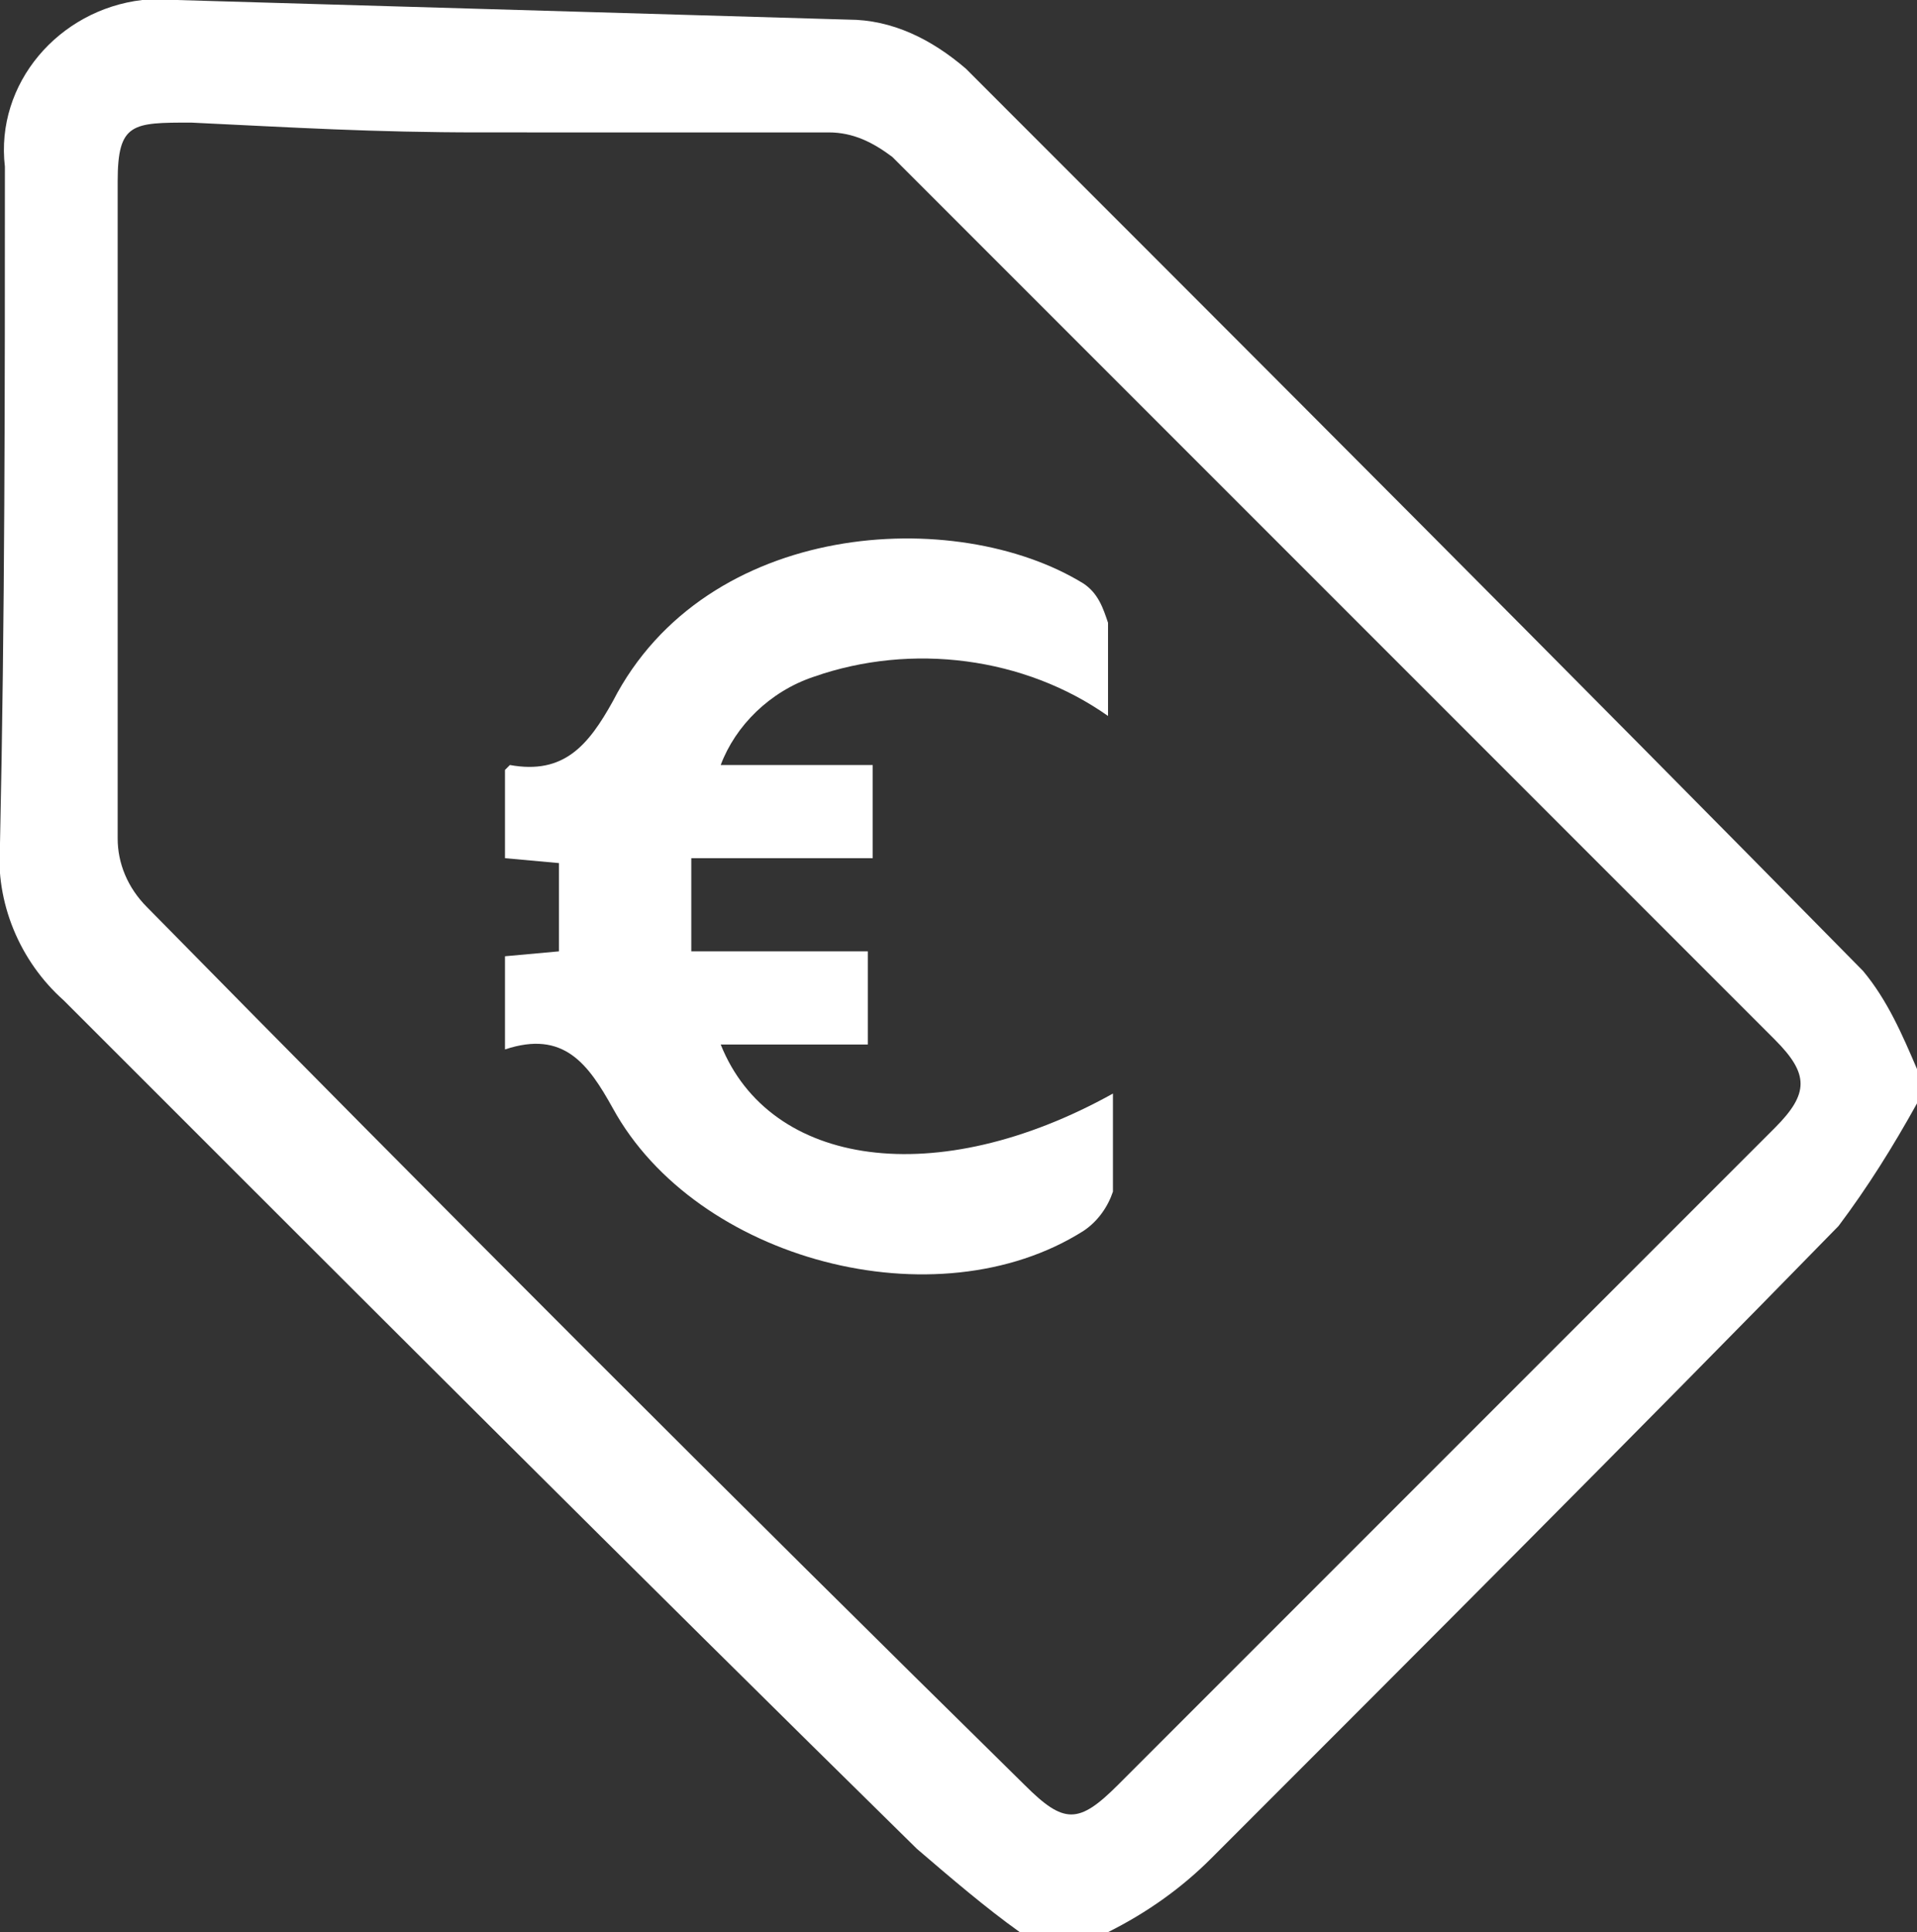<?xml version="1.0" encoding="utf-8"?>
<!-- Generator: Adobe Illustrator 23.0.6, SVG Export Plug-In . SVG Version: 6.00 Build 0)  -->
<svg version="1.1" id="Ebene_1" xmlns="http://www.w3.org/2000/svg" xmlns:xlink="http://www.w3.org/1999/xlink" x="0px" y="0px"
	 viewBox="0 0 39.1 39.4" style="enable-background:new 0 0 39.1 39.4;" xml:space="preserve">
<rect x="0" y="0" width="39.1" height="39.4" fill="#333333" stroke="none"/>
<style type="text/css">
	.st0{clip-path:url(#SVGID_2_);}
	.st1{fill:#FFFFFF;}
</style>
<title>diana_icon_angebote</title>
<g>
	<defs>
		<rect id="SVGID_1_" width="39.1" height="39.4"/>
	</defs>
	<clipPath id="SVGID_2_">
		<use xlink:href="#SVGID_1_"  style="overflow:visible;"/>
	</clipPath>
	<g class="st0">
		<path class="st1" d="M9.8,2.7C7.6,2.7,6,2.6,3.9,2.5c-1.2,0-1.5,0-1.5,1.2c0,4.5,0,9,0,13.4c0,0.5,0.2,1,0.6,1.4
			c5.9,6,11.9,12,17.9,17.9c0.8,0.8,1.1,0.8,1.9,0l13.4-13.4c0.7-0.7,0.7-1.1,0-1.8c-6-6-12-12-18-18c-0.4-0.3-0.8-0.5-1.3-0.5
			L9.8,2.7z M20.8,39.4c-0.7-0.5-1.4-1.1-2.1-1.7C12.9,32,7.1,26.2,1.3,20.4c-0.9-0.8-1.4-2-1.3-3.2C0.1,12.6,0.1,8,0.1,3.4
			C-0.1,1.7,1.2,0.2,2.9,0c0.2,0,0.5,0,0.7,0l13.7,0.4c0.9,0,1.7,0.4,2.4,1c6.1,6.1,12.2,12.2,18.3,18.4c0.5,0.6,0.8,1.3,1.1,2v0.7
			c-0.5,0.9-1,1.7-1.6,2.5c-4.2,4.3-8.5,8.6-12.8,12.9c-0.6,0.6-1.3,1.1-2.1,1.5H20.8z"/>
		<path class="st1" d="M14.1,17.5v1.9h3.6v1.9h-3c1,2.5,4.4,3,8,1c0,0.7,0,1.3,0,2c-0.1,0.3-0.3,0.6-0.6,0.8c-3,1.9-7.9,0.6-9.6-2.5
			c-0.5-0.9-1-1.6-2.2-1.2v-1.9l1.1-0.1v-1.8l-1.1-0.1v-1.8c0,0,0.1-0.1,0.1-0.1c1.1,0.2,1.6-0.4,2.1-1.3c1.9-3.7,7-4,9.6-2.4
			c0.3,0.2,0.4,0.5,0.5,0.8c0,0.6,0,1.2,0,1.9c-1.7-1.2-4-1.5-6-0.8c-0.9,0.3-1.6,1-1.9,1.8h3.1v1.9H14.1z"/>
	</g>
</g>
</svg>
